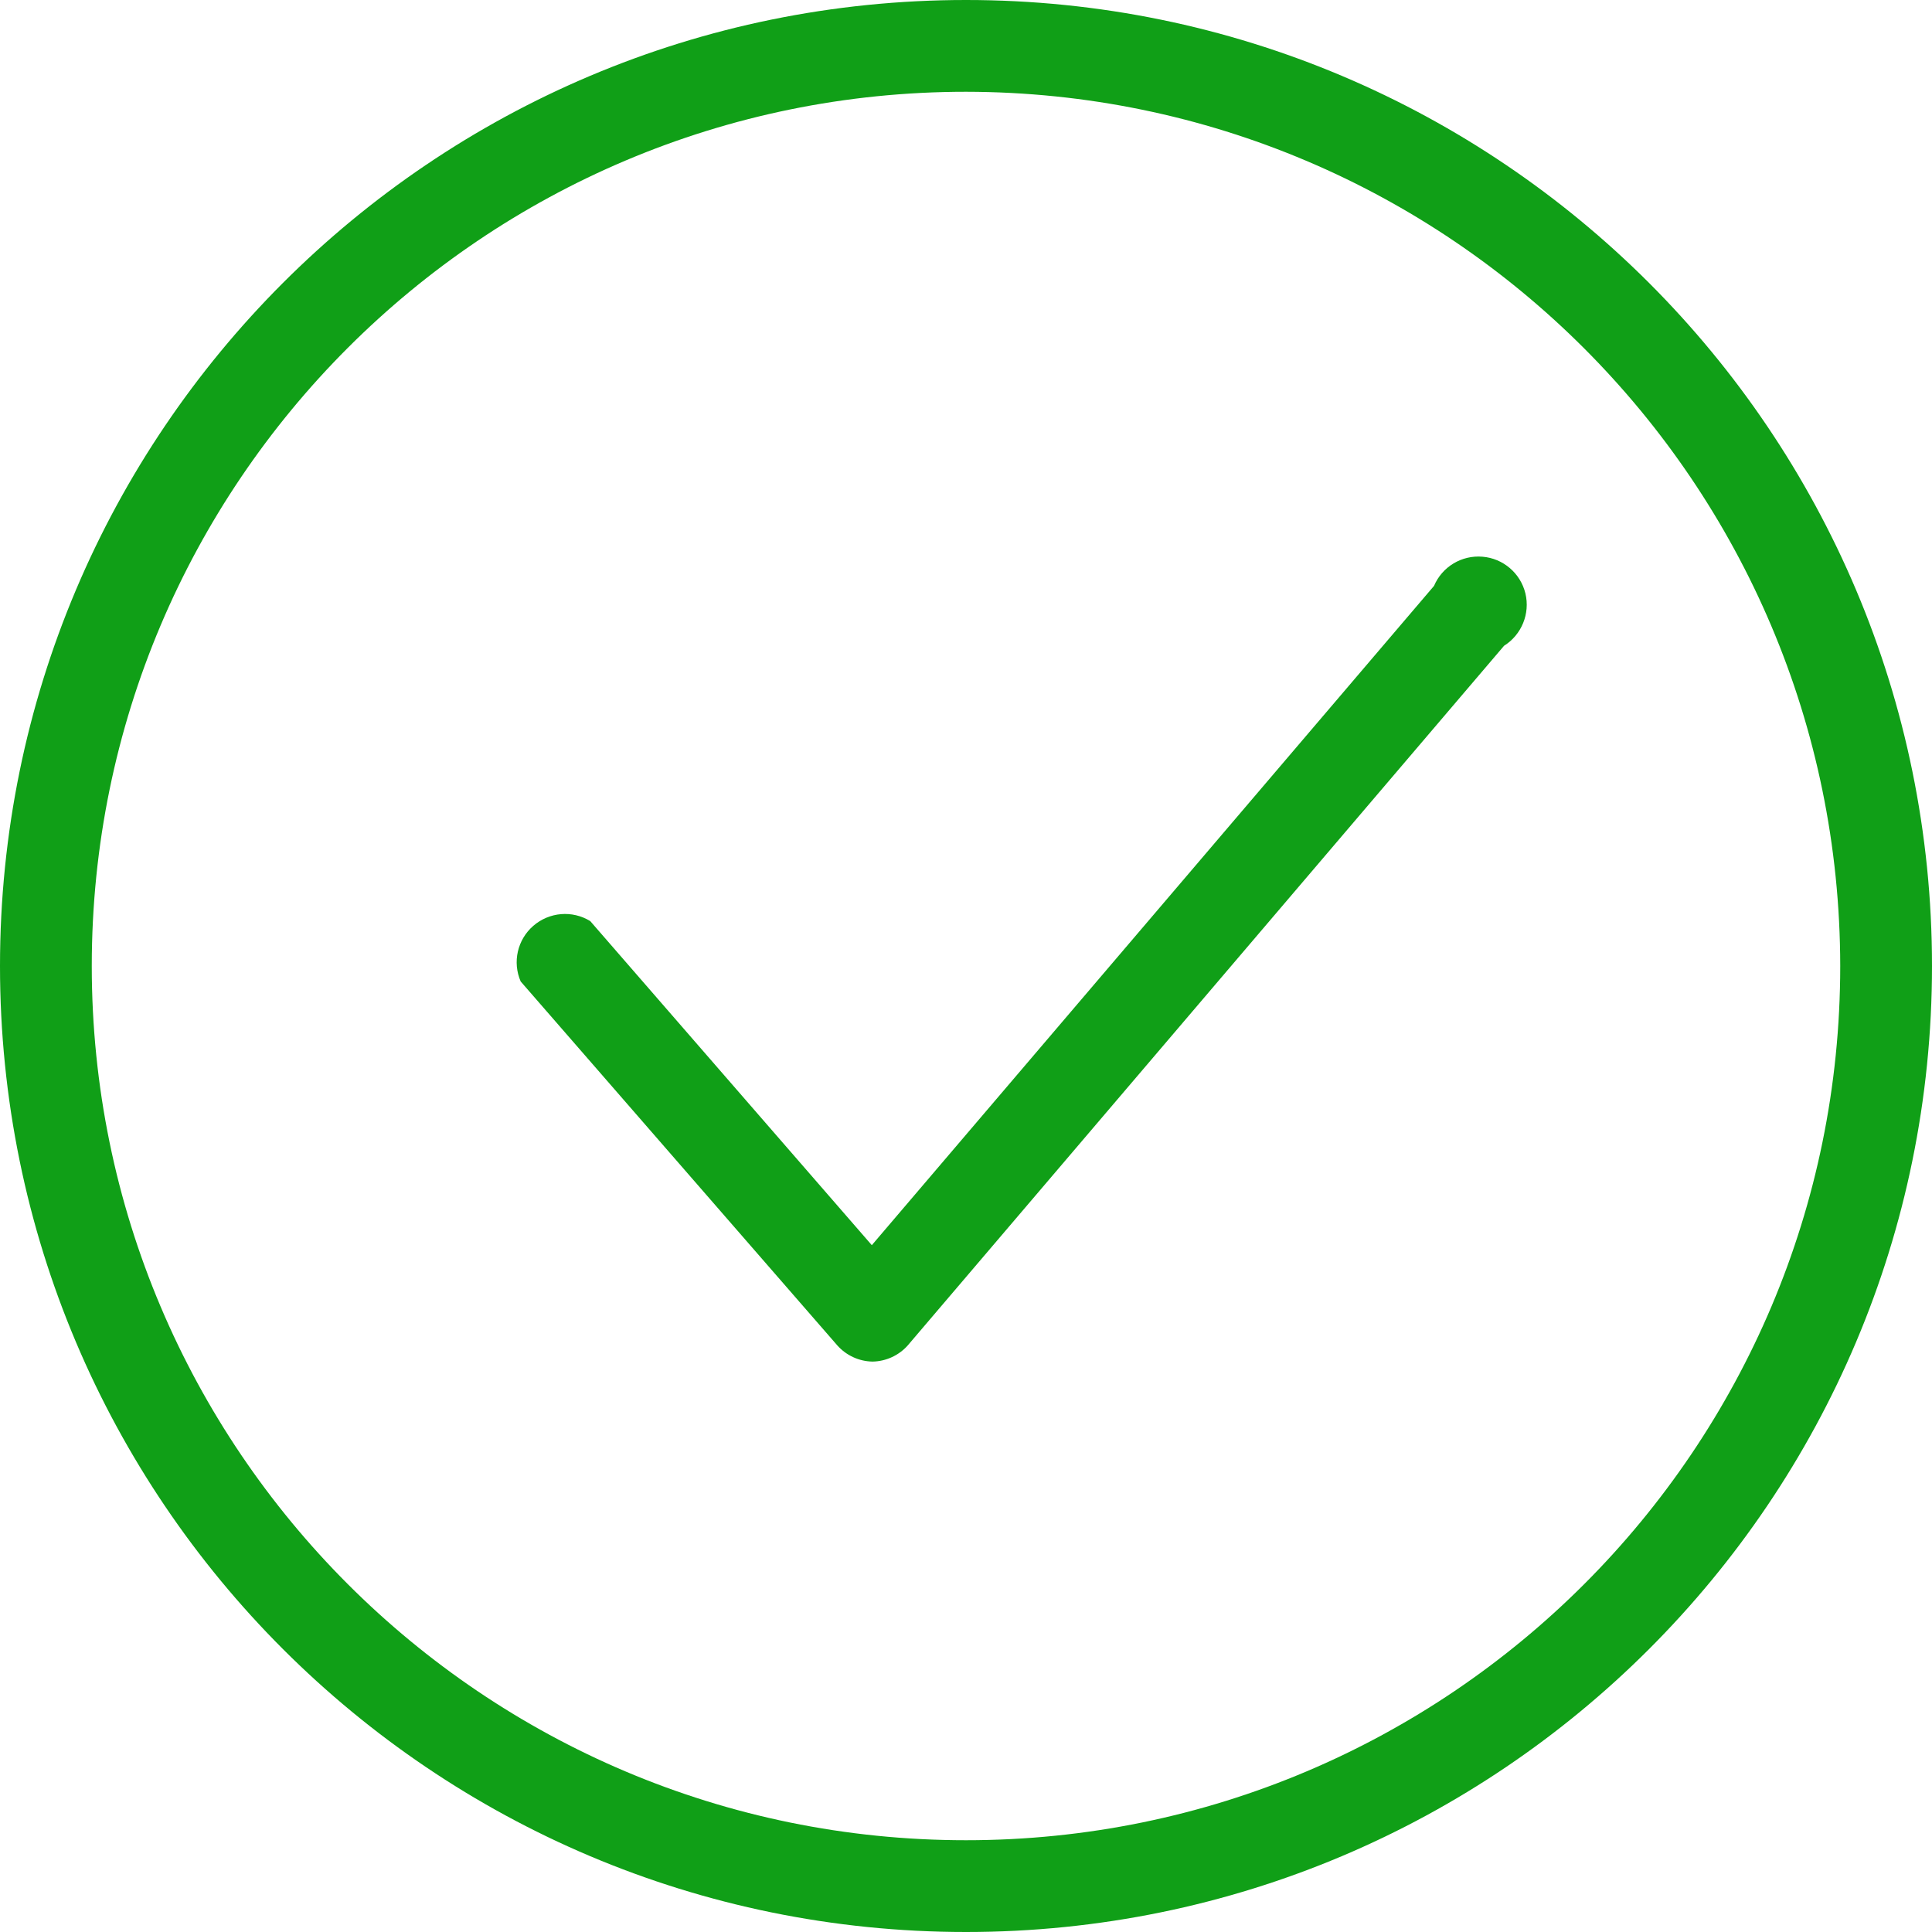<svg width="20" height="20" viewBox="0 0 20 20" fill="none" xmlns="http://www.w3.org/2000/svg">
<path fill-rule="evenodd" clip-rule="evenodd" d="M10 20C4.477 20 0 15.523 0 10C0 4.477 4.477 0 10 0C15.523 0 20 4.477 20 10C20 15.523 15.523 20 10 20ZM10 0.95C5.002 0.95 0.95 5.002 0.95 10C0.95 14.998 5.002 19.05 10 19.05C14.998 19.05 19.05 14.998 19.05 10C19.045 5.004 14.996 0.956 10 0.95ZM8.67 13.93C8.762 14.032 8.892 14.092 9.03 14.095H9.035C9.172 14.092 9.303 14.032 9.395 13.93L15.57 6.685C15.752 6.571 15.841 6.352 15.791 6.143C15.74 5.934 15.561 5.78 15.346 5.763C15.131 5.745 14.929 5.867 14.845 6.065L9.025 12.89L6.11 9.535C5.924 9.421 5.686 9.441 5.521 9.584C5.356 9.727 5.303 9.96 5.39 10.16L8.67 13.93Z" fill="#109F17"/>
</svg>
